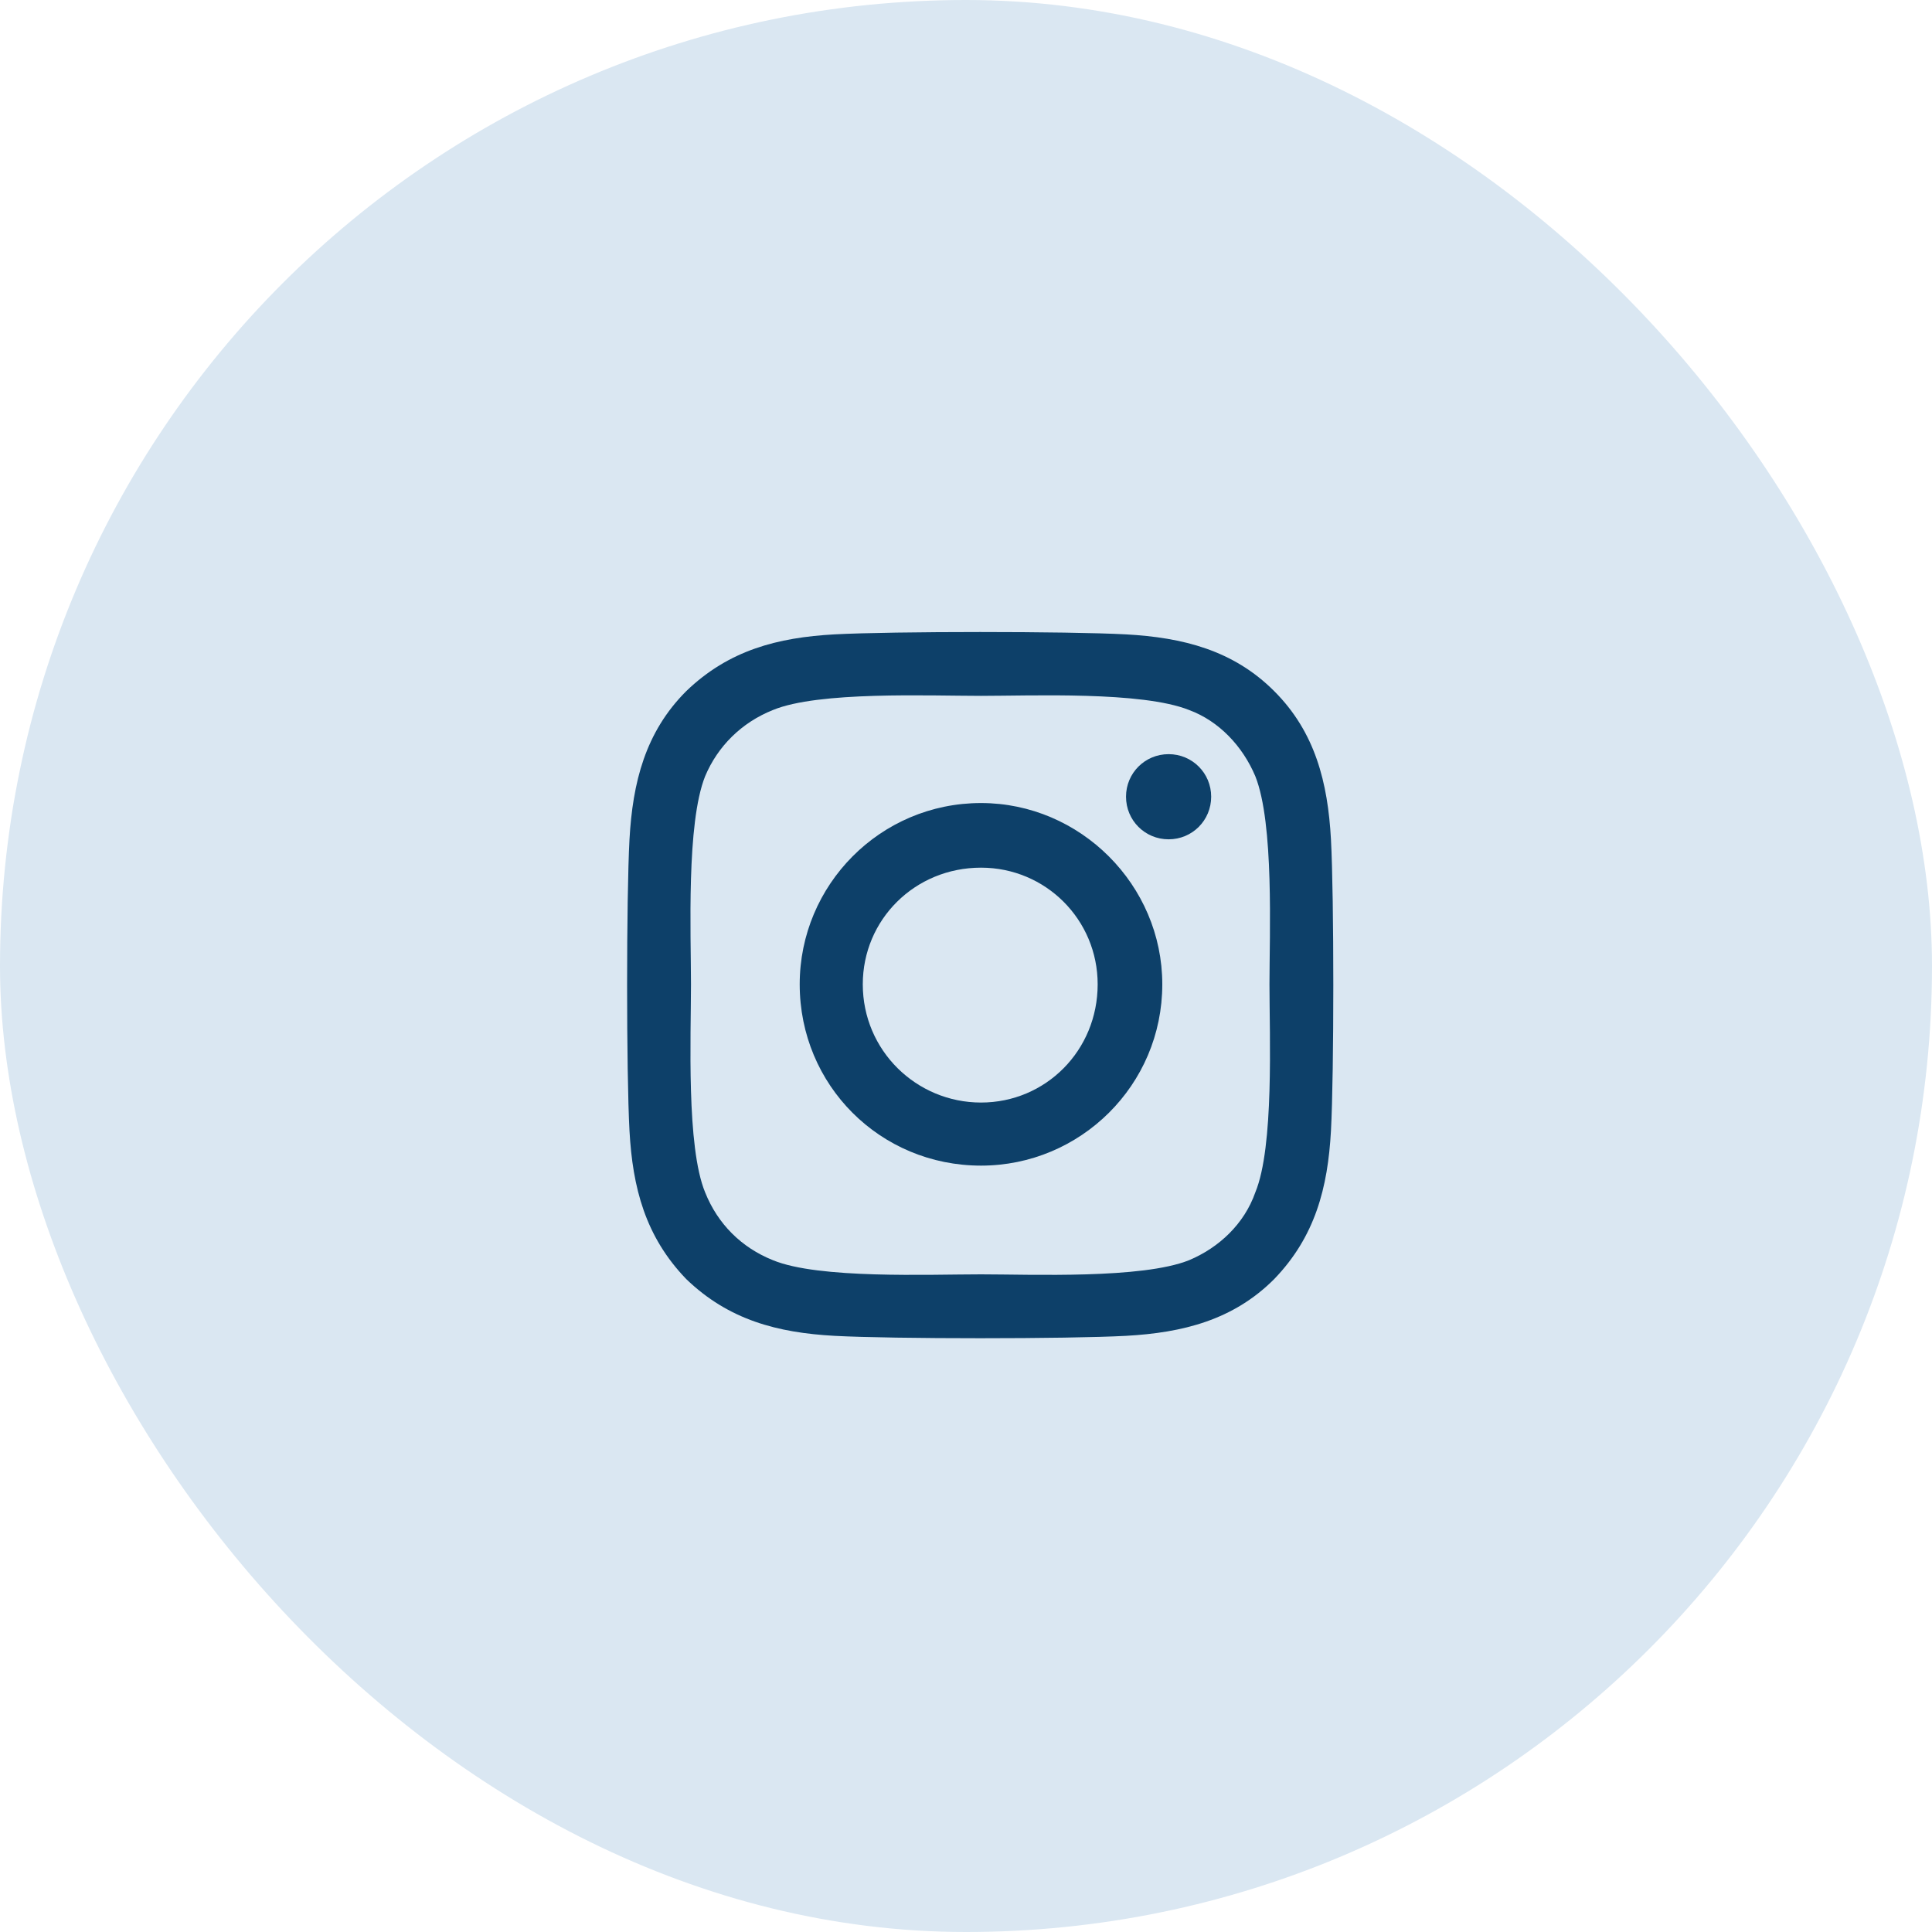 <svg width="40" height="40" viewBox="0 0 40 40" fill="none" xmlns="http://www.w3.org/2000/svg">
<rect width="40" height="40" rx="20" fill="#DAE7F2"/>
<path d="M20.311 16.626C22.367 16.626 24.064 18.323 24.064 20.379C24.064 22.468 22.367 24.133 20.311 24.133C18.222 24.133 16.557 22.468 16.557 20.379C16.557 18.323 18.222 16.626 20.311 16.626ZM20.311 22.827C21.649 22.827 22.726 21.75 22.726 20.379C22.726 19.041 21.649 17.964 20.311 17.964C18.94 17.964 17.863 19.041 17.863 20.379C17.863 21.75 18.973 22.827 20.311 22.827ZM25.076 16.495C25.076 16.985 24.684 17.377 24.195 17.377C23.705 17.377 23.313 16.985 23.313 16.495C23.313 16.006 23.705 15.614 24.195 15.614C24.684 15.614 25.076 16.006 25.076 16.495ZM27.556 17.377C27.621 18.584 27.621 22.207 27.556 23.414C27.491 24.589 27.23 25.601 26.381 26.482C25.533 27.331 24.488 27.592 23.313 27.657C22.106 27.723 18.483 27.723 17.276 27.657C16.101 27.592 15.089 27.331 14.208 26.482C13.359 25.601 13.098 24.589 13.033 23.414C12.967 22.207 12.967 18.584 13.033 17.377C13.098 16.202 13.359 15.157 14.208 14.309C15.089 13.46 16.101 13.199 17.276 13.134C18.483 13.069 22.106 13.069 23.313 13.134C24.488 13.199 25.533 13.46 26.381 14.309C27.23 15.157 27.491 16.202 27.556 17.377ZM25.99 24.687C26.381 23.741 26.283 21.456 26.283 20.379C26.283 19.335 26.381 17.05 25.99 16.071C25.729 15.451 25.239 14.929 24.619 14.7C23.64 14.309 21.355 14.407 20.311 14.407C19.234 14.407 16.949 14.309 16.003 14.7C15.35 14.961 14.86 15.451 14.599 16.071C14.208 17.05 14.306 19.335 14.306 20.379C14.306 21.456 14.208 23.741 14.599 24.687C14.86 25.34 15.35 25.83 16.003 26.091C16.949 26.482 19.234 26.384 20.311 26.384C21.355 26.384 23.64 26.482 24.619 26.091C25.239 25.83 25.761 25.34 25.99 24.687Z" fill="#0D4069"/>
</svg>
